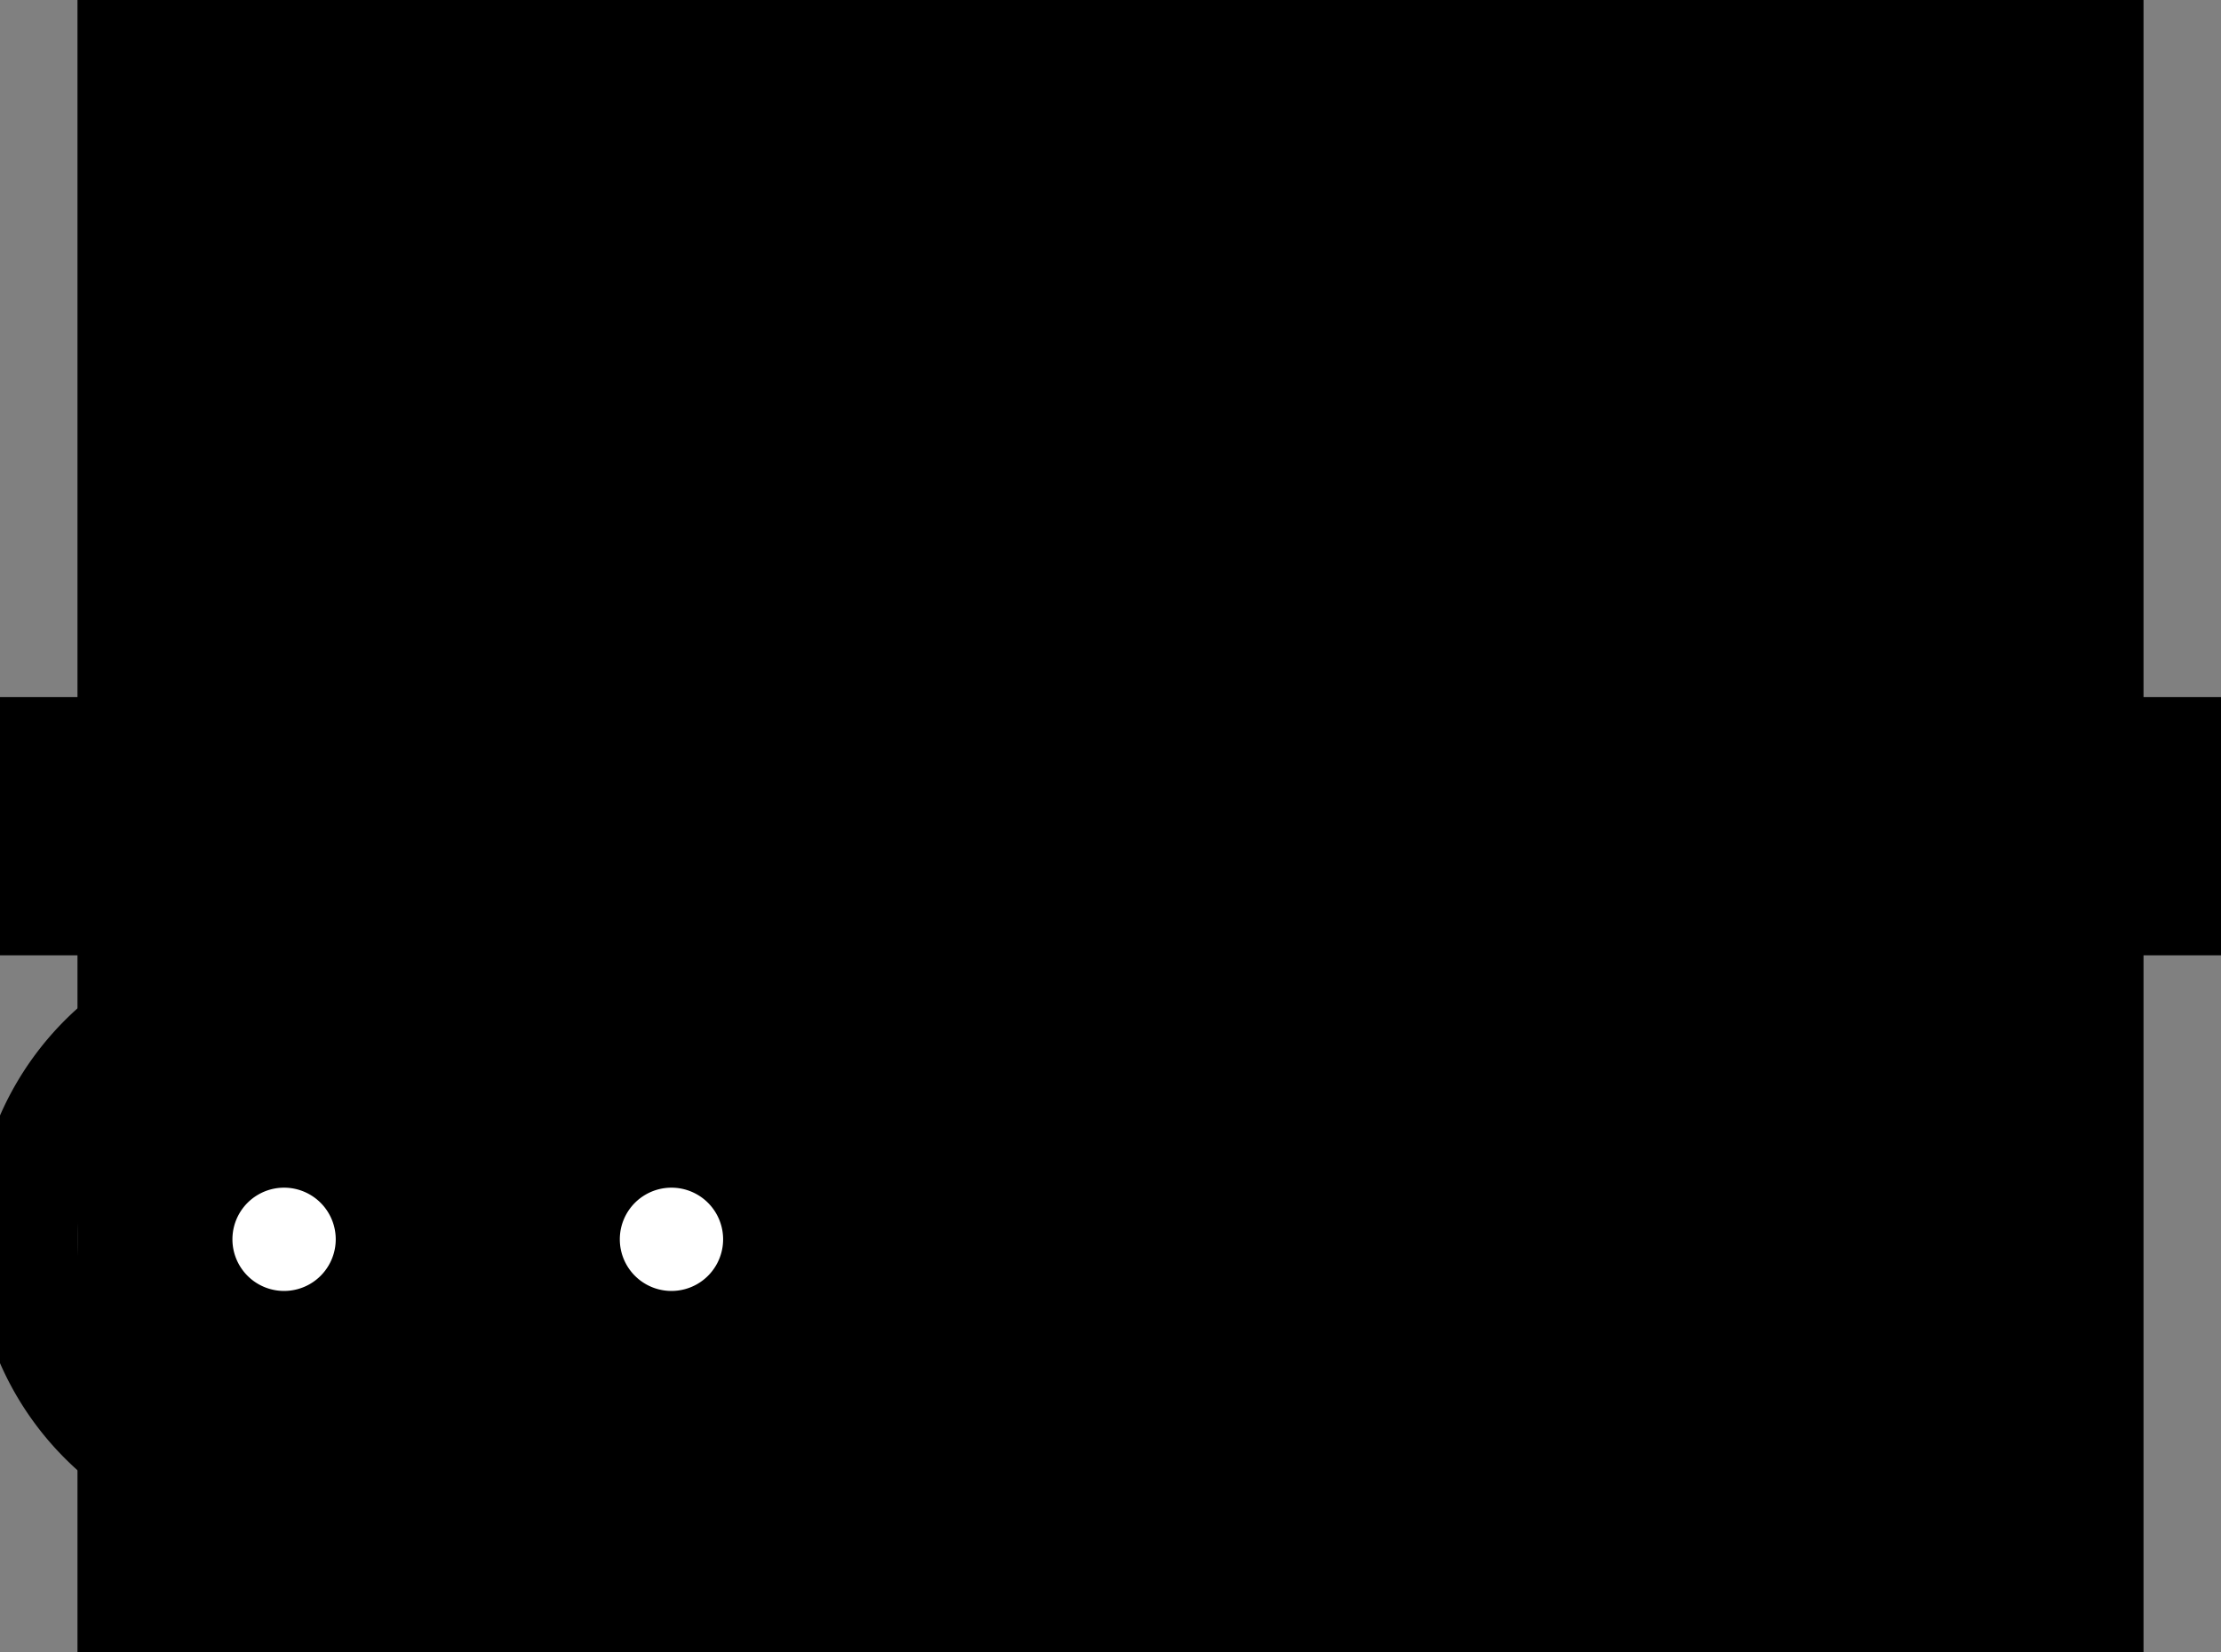 <?xml version="1.0" encoding="utf-8"?>
<!-- Generator: Fusion 360, Shaper Origin Export Add-In, Version 1.4.1  -->
<svg enable-background="new 0 0 8.6 6.4" height="6.4cm" shaper:fusionaddin="version:1.4.1" version="1.1" viewBox="0 0 8.6 6.4" width="8.6cm" x="0cm" xml:space="preserve" xmlns="http://www.w3.org/2000/svg" xmlns:shaper="http://www.shapertools.com/namespaces/shaper" xmlns:xlink="http://www.w3.org/1999/xlink" y="0cm"><rect x="0" y="0" width="8.6" height="6.4" fill="#808080" stroke="none"/><path d="M0,0 L0,2.7 -0.3,2.7 -0.3,3.7 0,3.7 0,6.4 8,6.4 8,3.7 8.3,3.7 8.3,2.7 8,2.7 8,0 0,0z" fill="rgb(0,0,0)" shaper:cutDepth="0.001" shaper:pathType="exterior" transform="matrix(1,0,0,-1,0.3,6.4)" vector-effect="non-scaling-stroke" /><path d="M0.6,1.6 a0.2,0.2 0 1,1 0.4,0 a0.2,0.2 0 1,1 -0.4,0z" fill="rgb(255,255,255)" shaper:cutDepth="0.001" shaper:pathType="interior" stroke="rgb(0,0,0)" stroke-width="2" transform="matrix(1,0,0,-1,0.3,6.4)" vector-effect="non-scaling-stroke" /><path d="M3,3.7 L3.25,3.7 3.25,2.7 3,2.7 3,3.7z" fill="rgb(255,255,255)" shaper:cutDepth="0.001" shaper:pathType="interior" stroke="rgb(0,0,0)" stroke-width="2" transform="matrix(1,0,0,-1,0.3,6.4)" vector-effect="non-scaling-stroke" /><path d="M2.1,1.6 a0.2,0.2 0 1,1 0.4,0 a0.2,0.2 0 1,1 -0.4,0z" fill="rgb(255,255,255)" shaper:cutDepth="0.001" shaper:pathType="interior" stroke="rgb(0,0,0)" stroke-width="2" transform="matrix(1,0,0,-1,0.3,6.4)" vector-effect="non-scaling-stroke" /></svg>